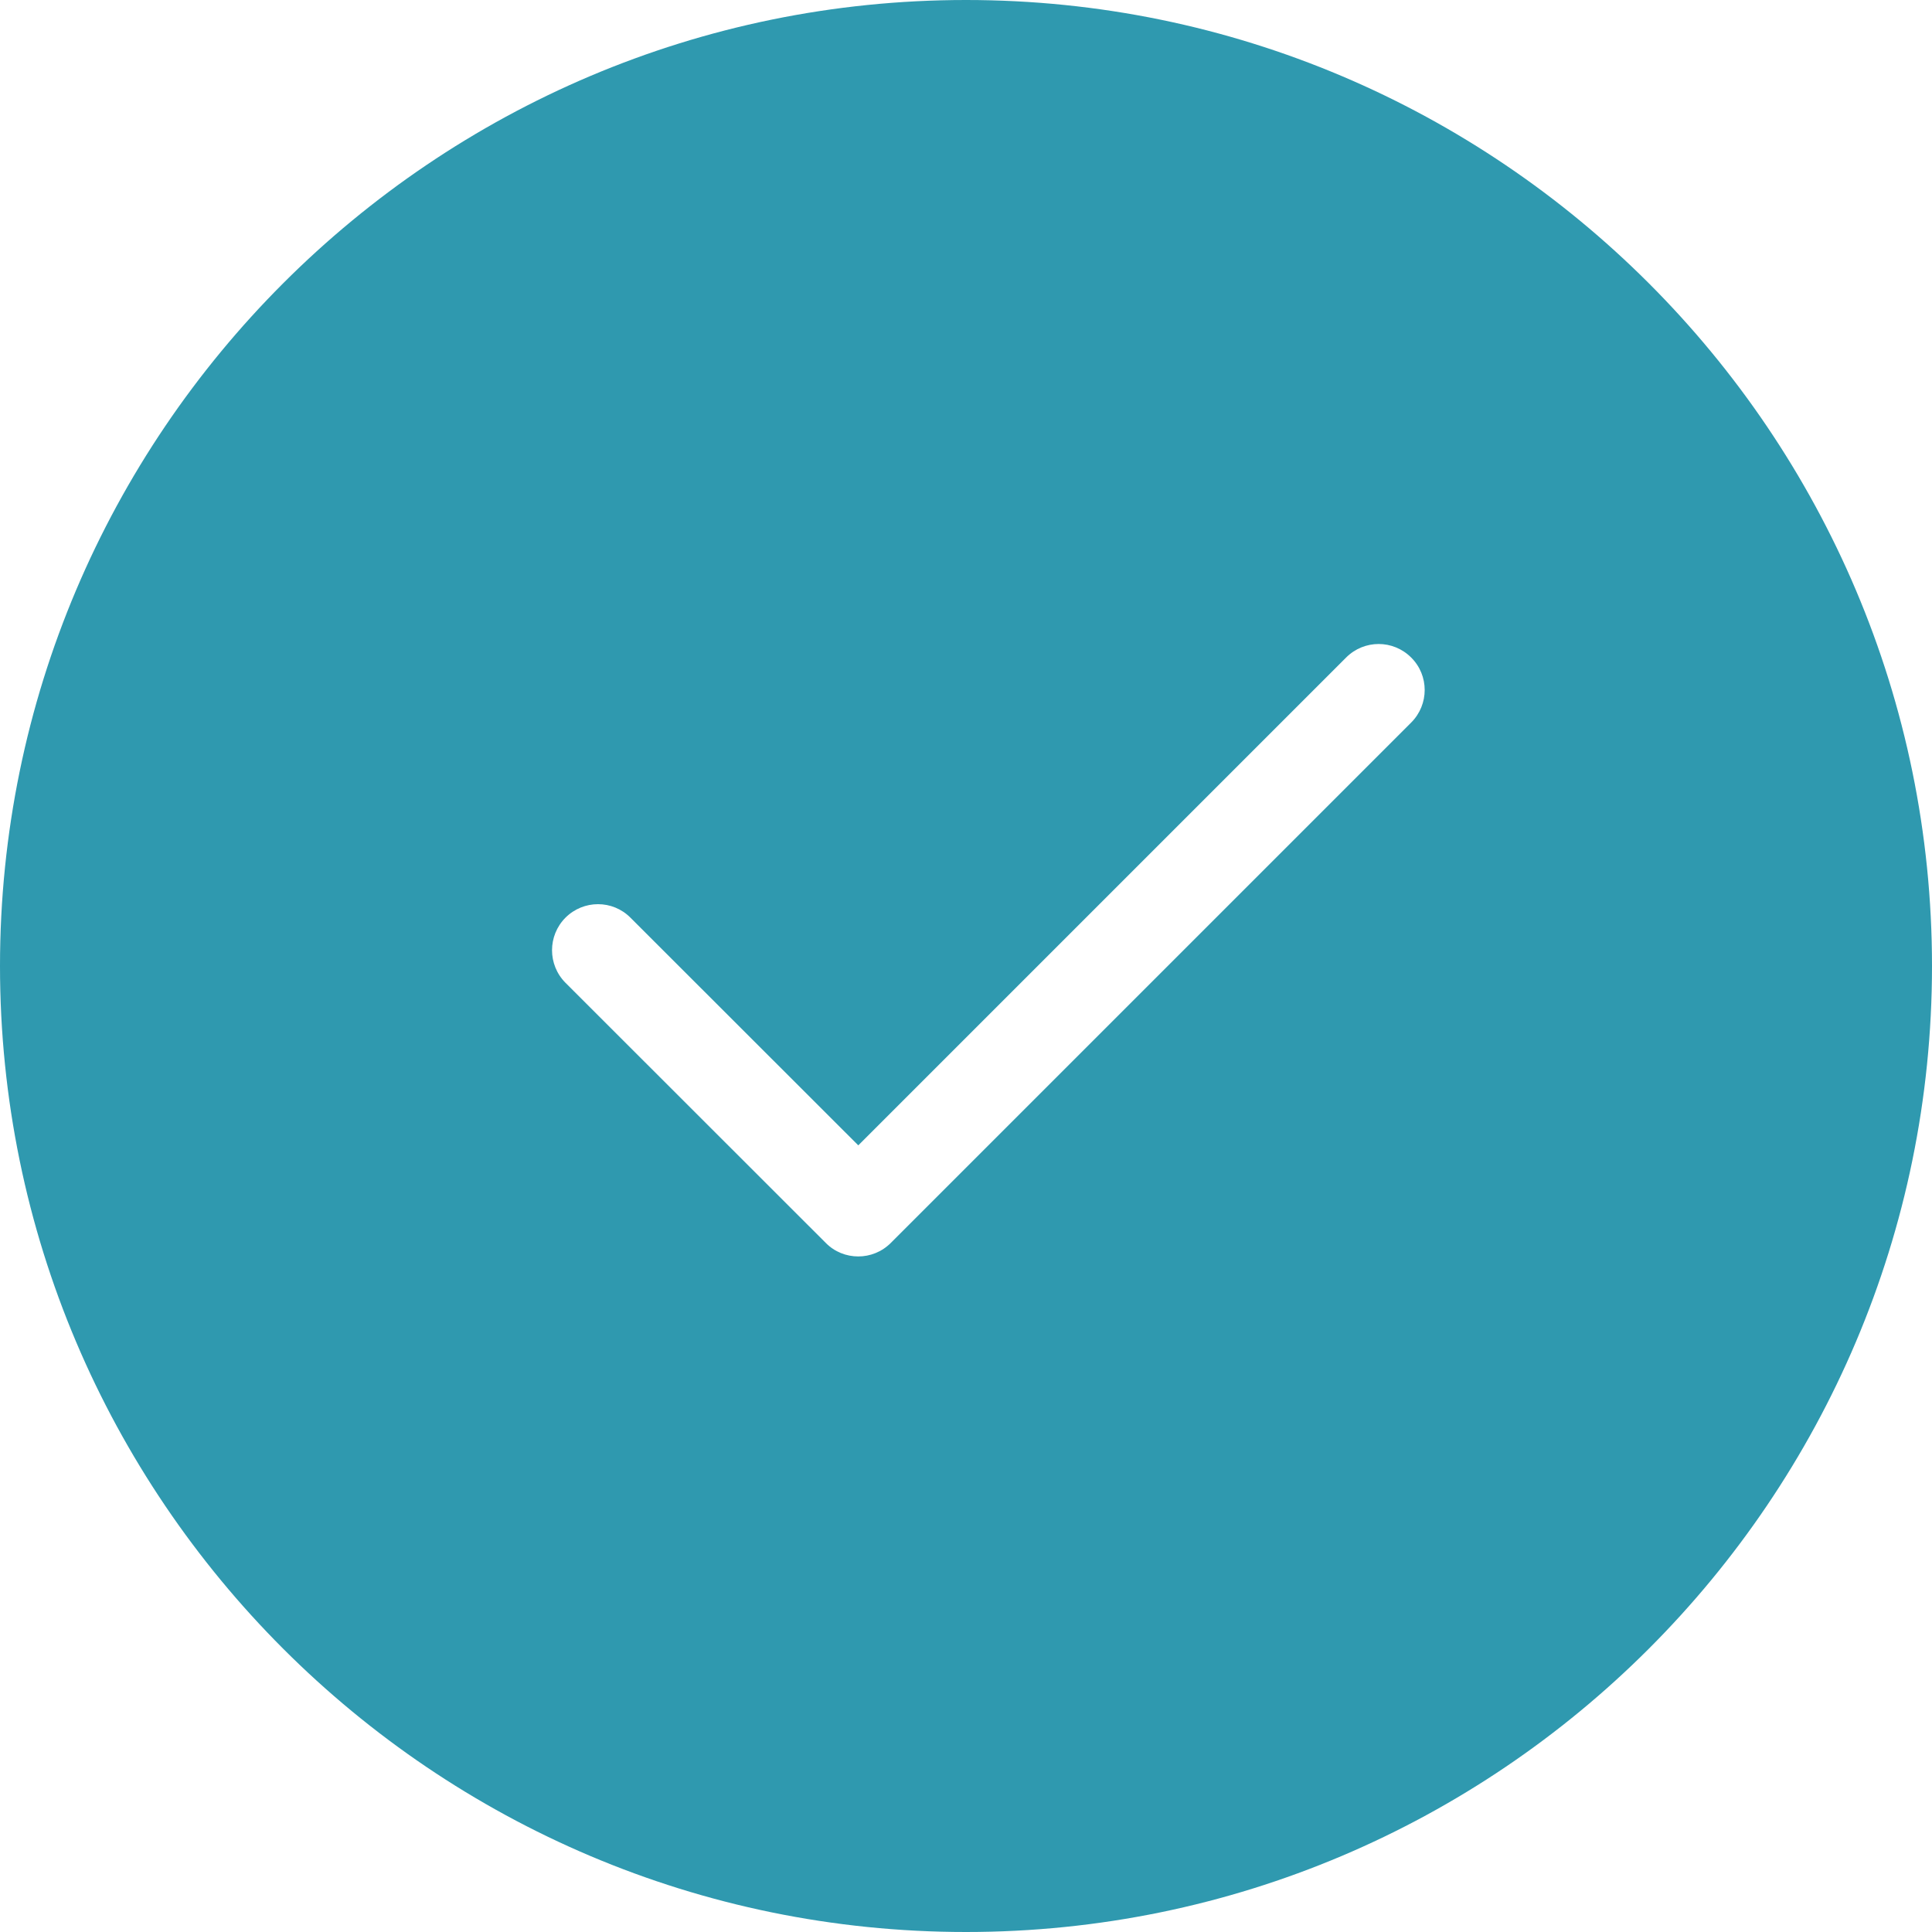 <?xml version="1.0" encoding="UTF-8"?> <svg xmlns="http://www.w3.org/2000/svg" width="12" height="12" viewBox="0 0 12 12" fill="none"><g clip-path="url(#clip0_215_23292)"><path fill-rule="evenodd" clip-rule="evenodd" d="M0 6C0 2.691 2.691 0 6 0C9.309 0 12 2.691 12 6C12 9.309 9.309 12 6 12C2.691 12 0 9.309 0 6ZM5.331 7.114L8.361 4.084C8.473 3.972 8.653 3.972 8.765 4.084C8.877 4.195 8.877 4.376 8.765 4.488L5.533 7.72C5.477 7.776 5.404 7.804 5.331 7.804C5.257 7.804 5.184 7.776 5.129 7.72L3.512 6.104C3.401 5.992 3.401 5.812 3.512 5.7C3.624 5.588 3.805 5.588 3.916 5.7L5.331 7.114Z" fill="#2F99AF"></path></g><defs><clipPath id="clip0_215_23292"><rect width="12" height="12" fill="white"></rect></clipPath></defs></svg> 